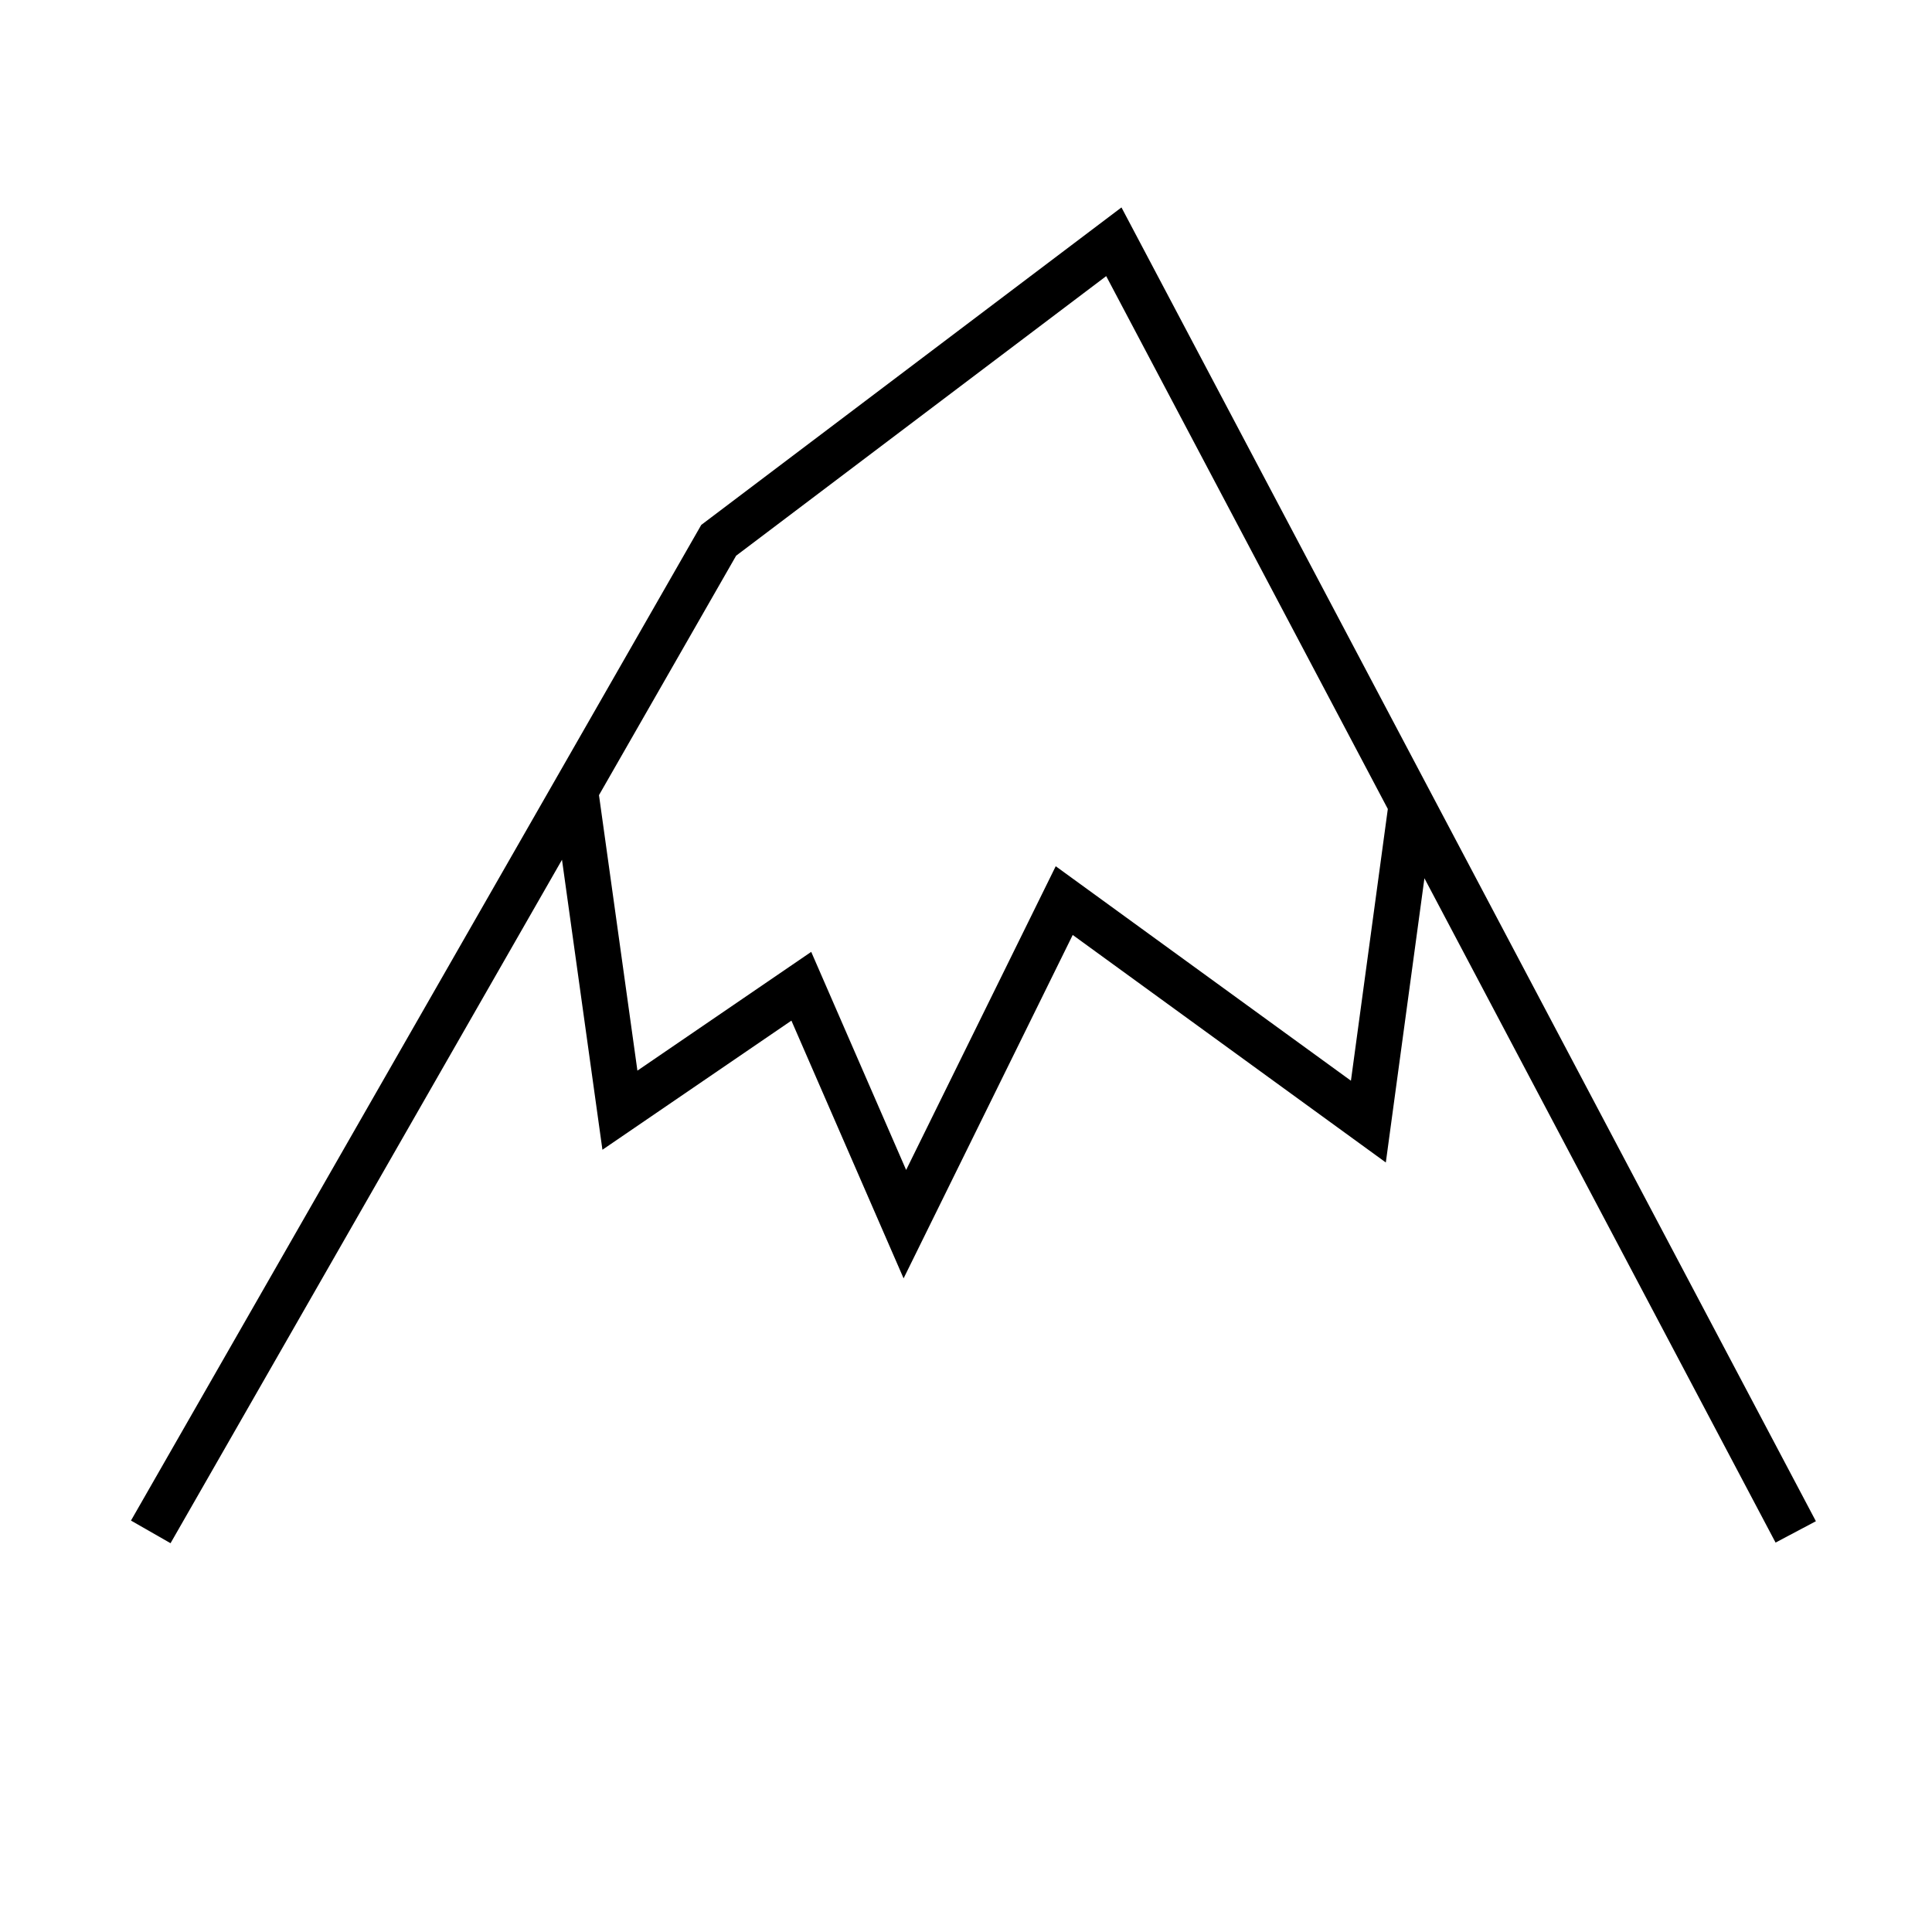 <?xml version="1.0" encoding="UTF-8"?>
<!-- Uploaded to: SVG Repo, www.svgrepo.com, Generator: SVG Repo Mixer Tools -->
<svg fill="#000000" width="800px" height="800px" version="1.1" viewBox="144 144 512 512" xmlns="http://www.w3.org/2000/svg">
 <path d="m625.23 547.14-184.03-348.17-111.36 84.137-151.13 263.86 10.484 6 103.74-181.12 10.715 76.852 50.082-34.223 29.73 68.305 44.82-91.008 82.977 60.297 10.23-75.32 93.055 176.05zm-123.22-116.74-78.234-56.84-39.641 80.492-25.156-57.797-46.059 31.473-10.184-73.008 36.344-63.453 98.074-74.094 74.633 141.21z"/>
</svg>